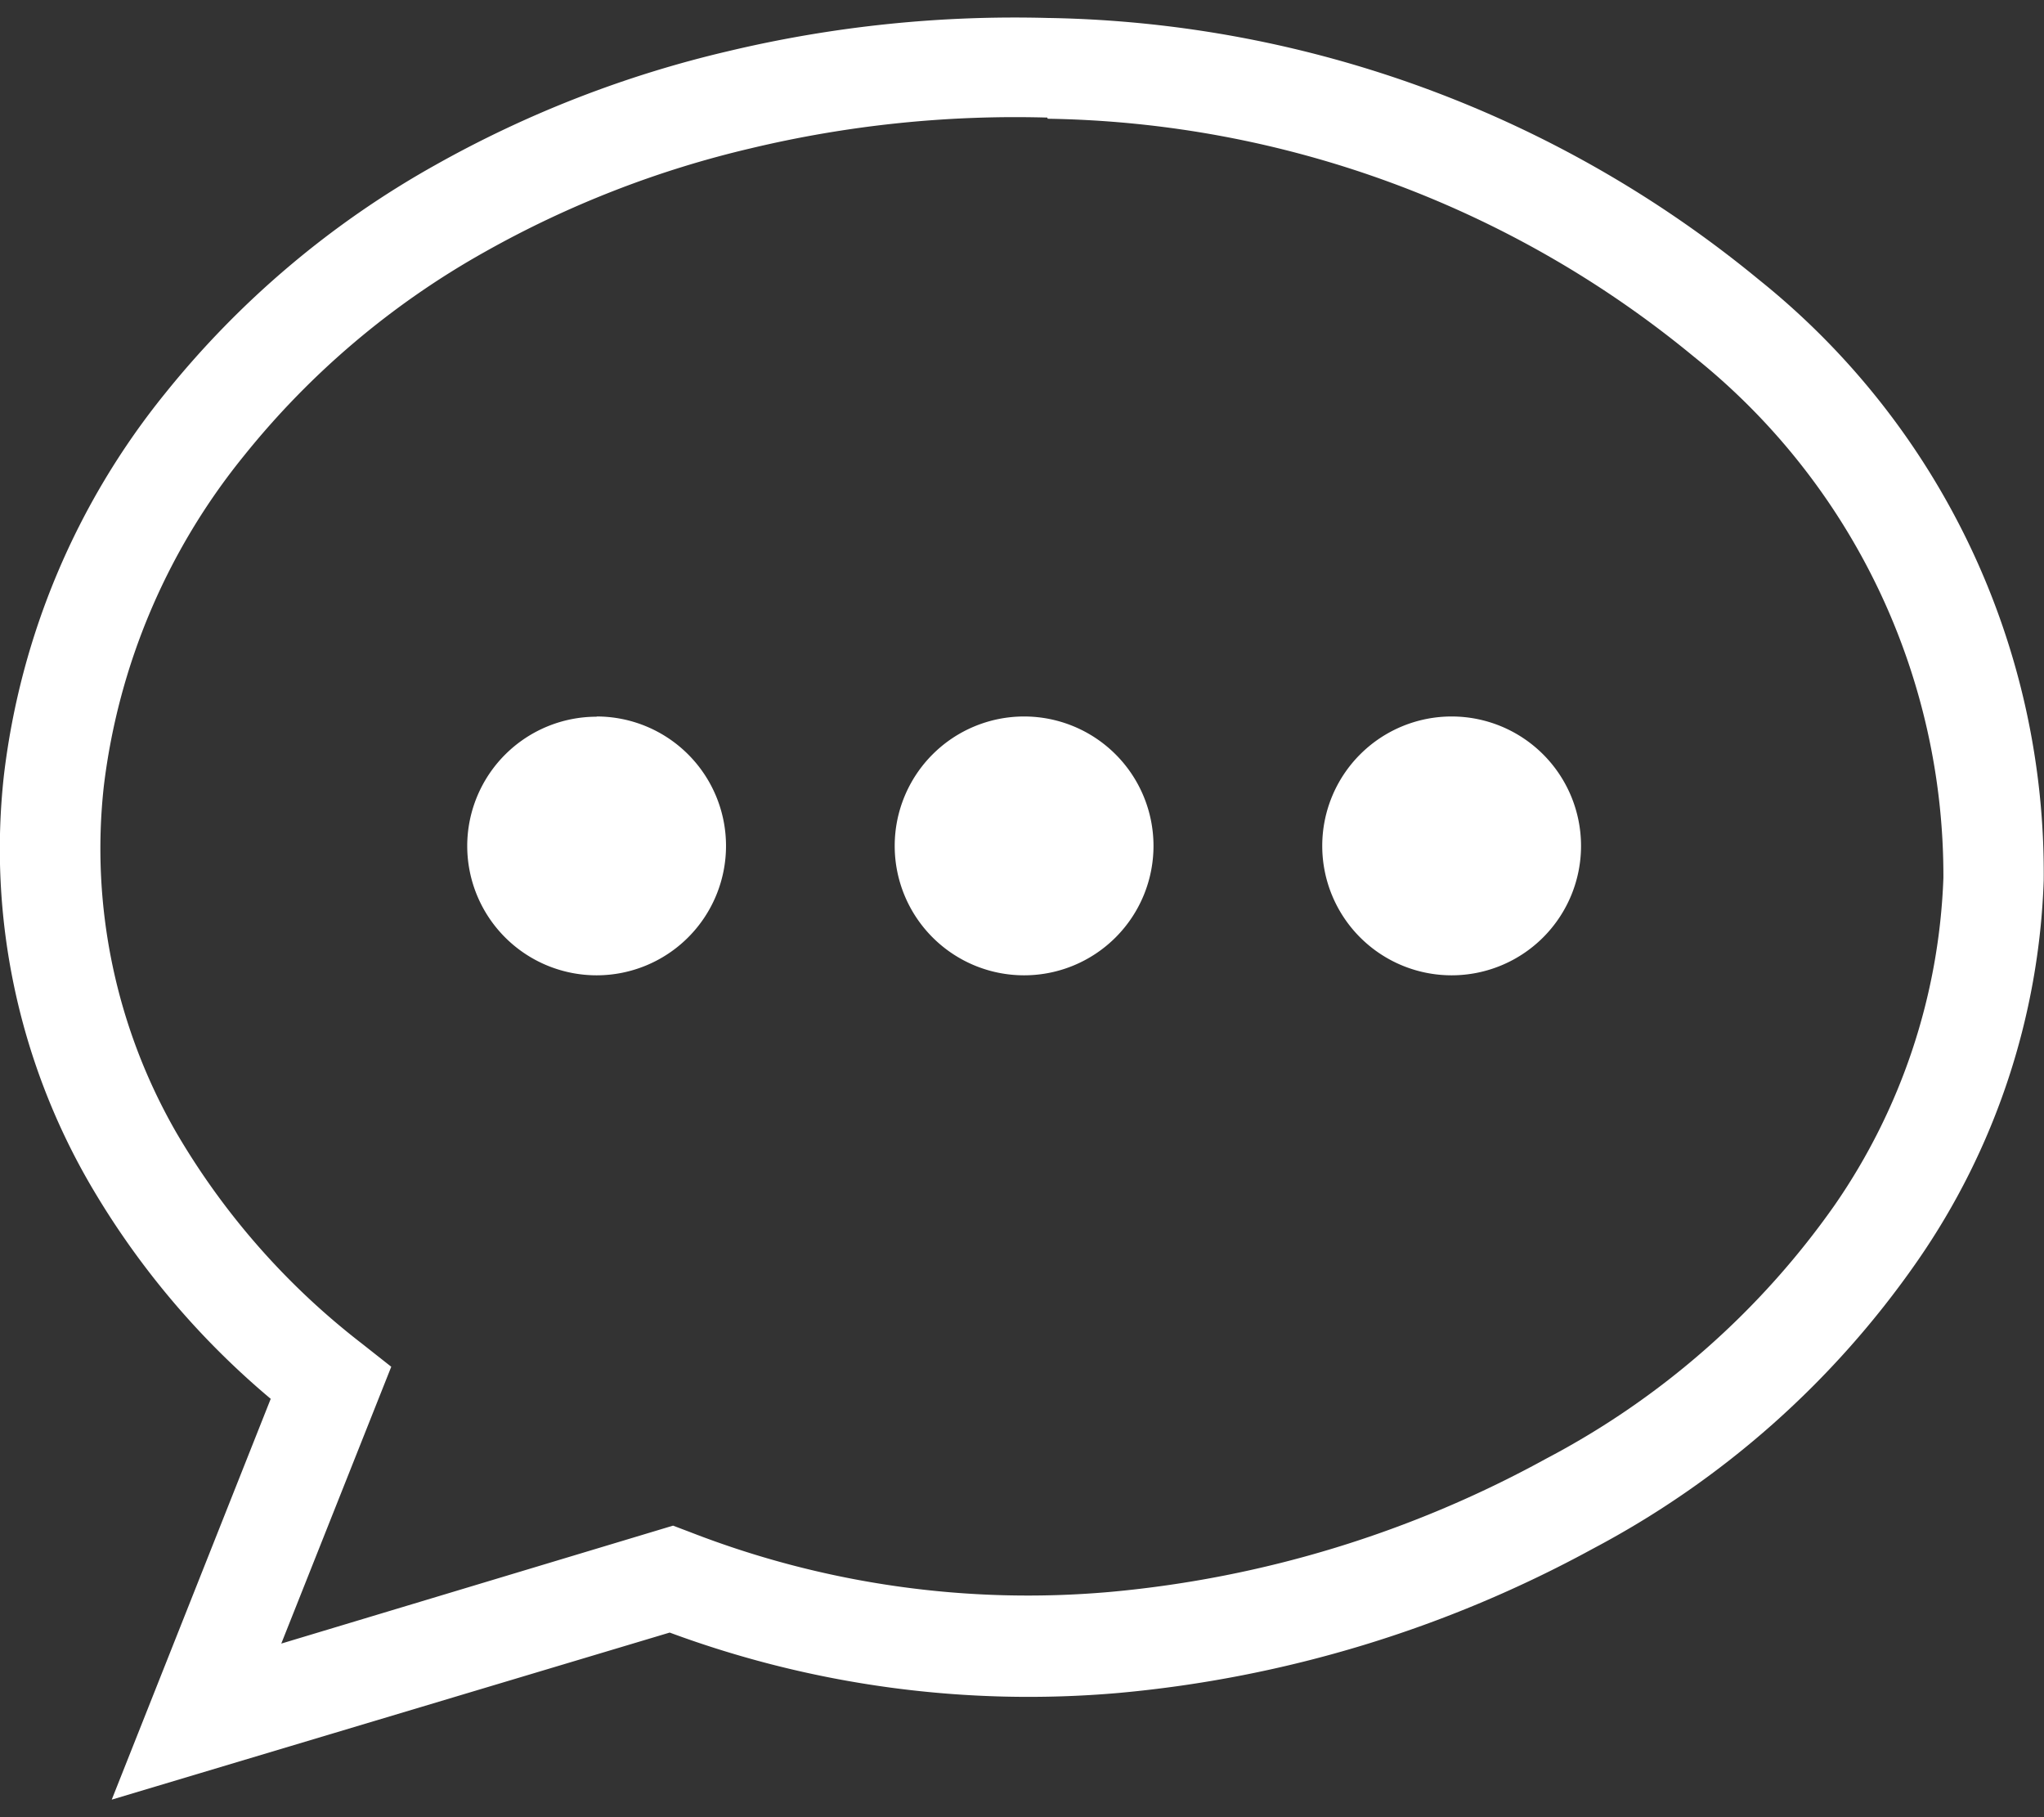 <svg xmlns="http://www.w3.org/2000/svg" xmlns:xlink="http://www.w3.org/1999/xlink" width="36" height="32" viewBox="0 0 36 32">
  <rect x="0" y="0" width="36" height="32" fill="#333333" stroke="none"/>
  <defs>
    <clipPath id="clip-message-icon">
      <rect width="36" height="32"/>
    </clipPath>
  </defs>
  <g id="message-icon" clip-path="url(#clip-message-icon)">
    <path id="talk-bubble-icon" d="M18.48-.02H18.5A20.212,20.212,0,0,1,30.982,4.591a13.383,13.383,0,0,1,5.013,10.573h0a12.5,12.5,0,0,1-2.221,6.7,16.113,16.113,0,0,1-5.713,5.068,21.475,21.475,0,0,1-8.356,2.543,18.211,18.211,0,0,1-7.91-1.063L1.968,31.354l2.8-7.058a14.376,14.376,0,0,1-3.2-3.809,11.766,11.766,0,0,1-1.5-7.163A13.137,13.137,0,0,1,2.912,6.586a16.3,16.3,0,0,1,4.761-4.02,19.629,19.629,0,0,1,5.145-2,21.774,21.774,0,0,1,5.66-.586Zm7.084,12.3a2.279,2.279,0,1,1-2.276,2.279,2.279,2.279,0,0,1,2.276-2.279Zm-15.056,0a2.279,2.279,0,1,1-2.279,2.279A2.279,2.279,0,0,1,10.509,12.284Zm7.526,0a2.279,2.279,0,1,1-2.276,2.279,2.279,2.279,0,0,1,2.276-2.279Zm.41-10.547h-.021a20.048,20.048,0,0,0-5.2.542A17.842,17.842,0,0,0,8.537,4.1,14.546,14.546,0,0,0,4.295,7.691a11.388,11.388,0,0,0-2.467,5.821,10.023,10.023,0,0,0,1.28,6.1,12.941,12.941,0,0,0,3.267,3.712l.516.407L4.954,28.606l6.9-2.077.293.111a16.406,16.406,0,0,0,7.418,1.055,19.629,19.629,0,0,0,7.664-2.344,14.356,14.356,0,0,0,5.083-4.465,10.8,10.8,0,0,0,1.916-5.763h0a11.7,11.7,0,0,0-4.395-9.179,18.316,18.316,0,0,0-11.379-4.19Z" transform="translate(0 0.337)" fill="#fff"/>
  </g>
</svg>
